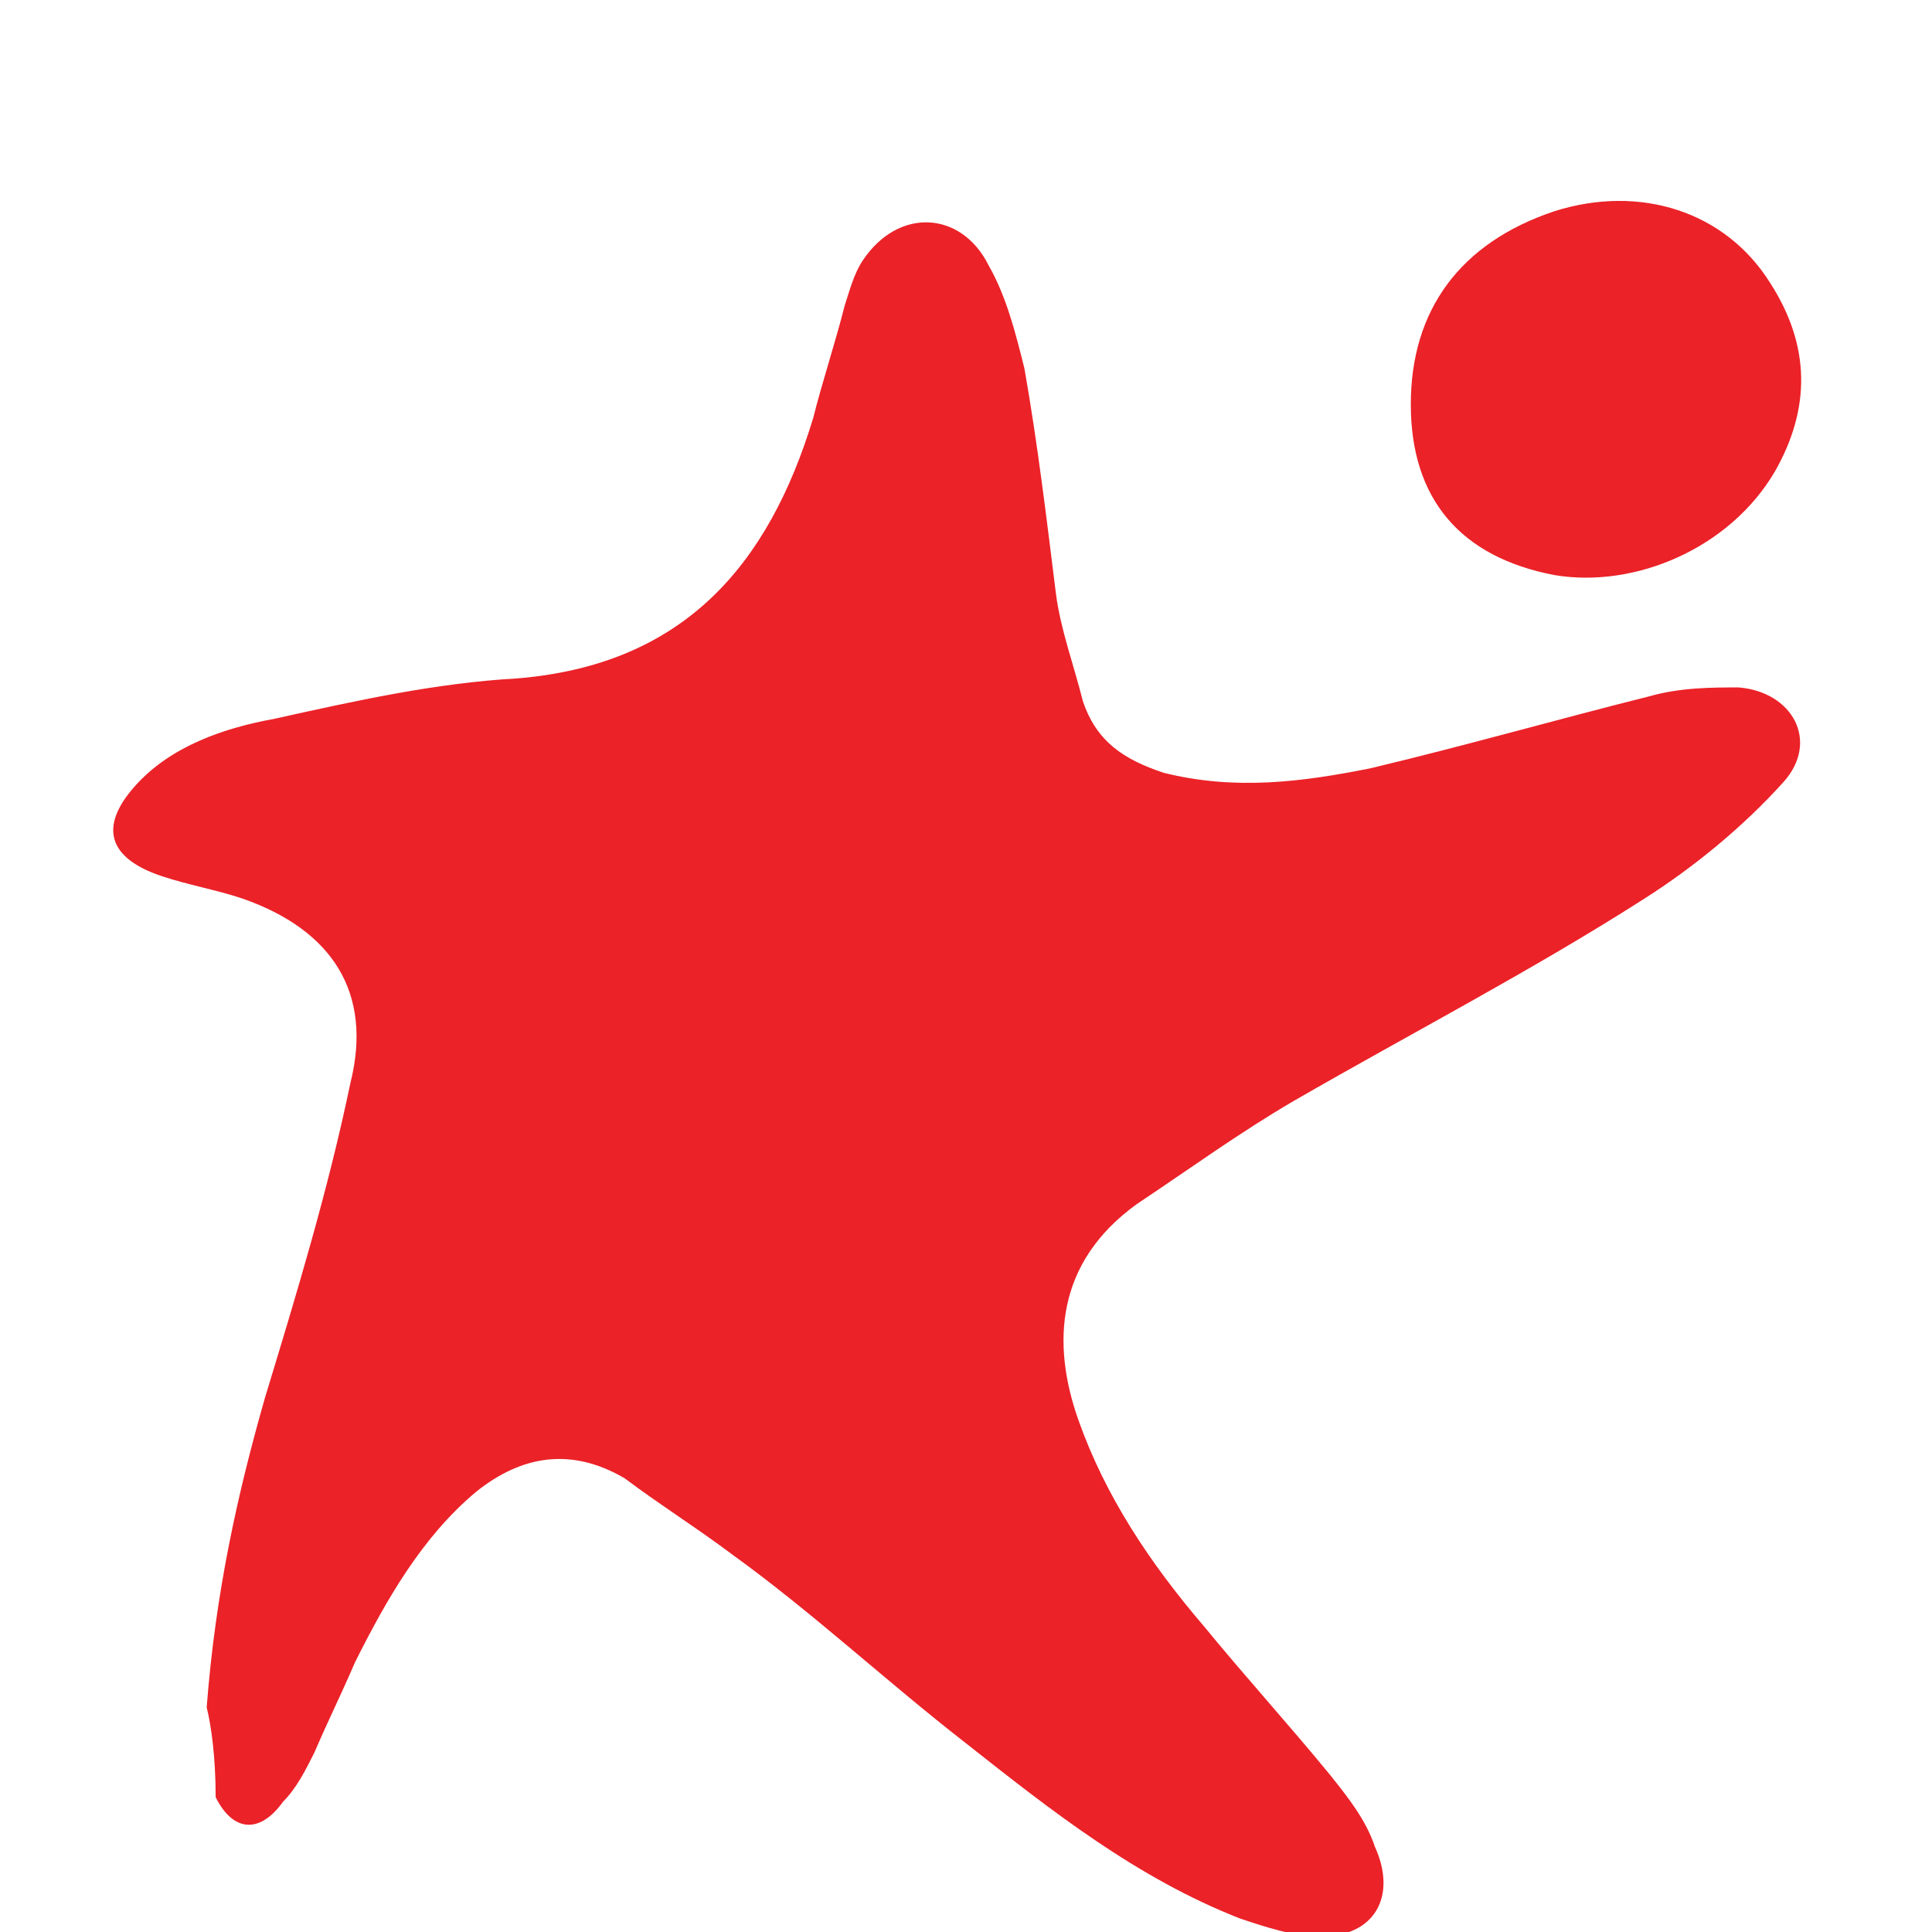 <?xml version="1.0" encoding="utf-8"?>
<!-- Generator: Adobe Illustrator 27.6.1, SVG Export Plug-In . SVG Version: 6.00 Build 0)  -->
<svg version="1.1" id="Layer_1" xmlns="http://www.w3.org/2000/svg" xmlns:xlink="http://www.w3.org/1999/xlink" x="0px" y="0px"
	 width="43px" height="43px" viewBox="0 0 43 43" style="enable-background:new 0 0 43 43;" xml:space="preserve">
<style type="text/css">
	.st0{fill:#EB2228;}
</style>
<g>
	<g>
		<path class="st0" d="M4.6,38c0.2-2.6,0.7-4.8,1.3-6.9c0.7-2.3,1.4-4.6,1.9-7c0.5-2-0.4-3.4-2.4-4.1c-0.6-0.2-1.2-0.3-1.8-0.5
			c-1.2-0.4-1.4-1.1-0.6-2c0.8-0.9,2-1.3,3.1-1.5c1.8-0.4,3.6-0.8,5.4-0.9c3.7-0.3,5.6-2.5,6.6-5.8c0.2-0.8,0.5-1.7,0.7-2.5
			c0.1-0.3,0.2-0.7,0.4-1c0.8-1.2,2.2-1.1,2.8,0.1c0.4,0.7,0.6,1.5,0.8,2.3c0.3,1.7,0.5,3.4,0.7,5c0.1,0.8,0.4,1.6,0.6,2.4
			c0.3,0.9,0.9,1.3,1.8,1.6c1.6,0.4,3.1,0.2,4.6-0.1c2.1-0.5,4.2-1.1,6.2-1.6c0.7-0.2,1.4-0.2,2-0.2c1.2,0.1,1.8,1.2,1,2.1
			c-0.9,1-2,1.9-3.1,2.6c-2.5,1.6-5.2,3-7.8,4.5c-1.2,0.7-2.3,1.5-3.5,2.3c-1.8,1.3-1.9,3.1-1.3,4.8c0.6,1.7,1.6,3.2,2.8,4.6
			c0.9,1.1,1.9,2.2,2.8,3.3c0.4,0.5,0.8,1,1,1.6c0.5,1.1,0,2-1.2,2c-0.6,0-1.2-0.2-1.8-0.4c-2.3-0.9-4.2-2.4-6.1-3.9
			c-1.8-1.4-3.4-2.9-5.2-4.2c-0.8-0.6-1.6-1.1-2.4-1.7c-1.2-0.7-2.3-0.5-3.3,0.3c-1.2,1-2,2.4-2.7,3.8c-0.3,0.7-0.6,1.3-0.9,2
			c-0.2,0.4-0.4,0.8-0.7,1.1c-0.5,0.7-1.1,0.7-1.5-0.1C4.8,39.1,4.7,38.4,4.6,38z"/>
		<path class="st0" d="M31.4,9c0-2.1,1.1-3.6,3.2-4.3c1.9-0.6,3.8,0,4.8,1.6c0.9,1.4,0.9,2.8,0.1,4.2c-1,1.7-3.1,2.6-4.9,2.3
			C32.5,12.4,31.4,11.1,31.4,9z"/>
	</g>
</g>
</svg>
